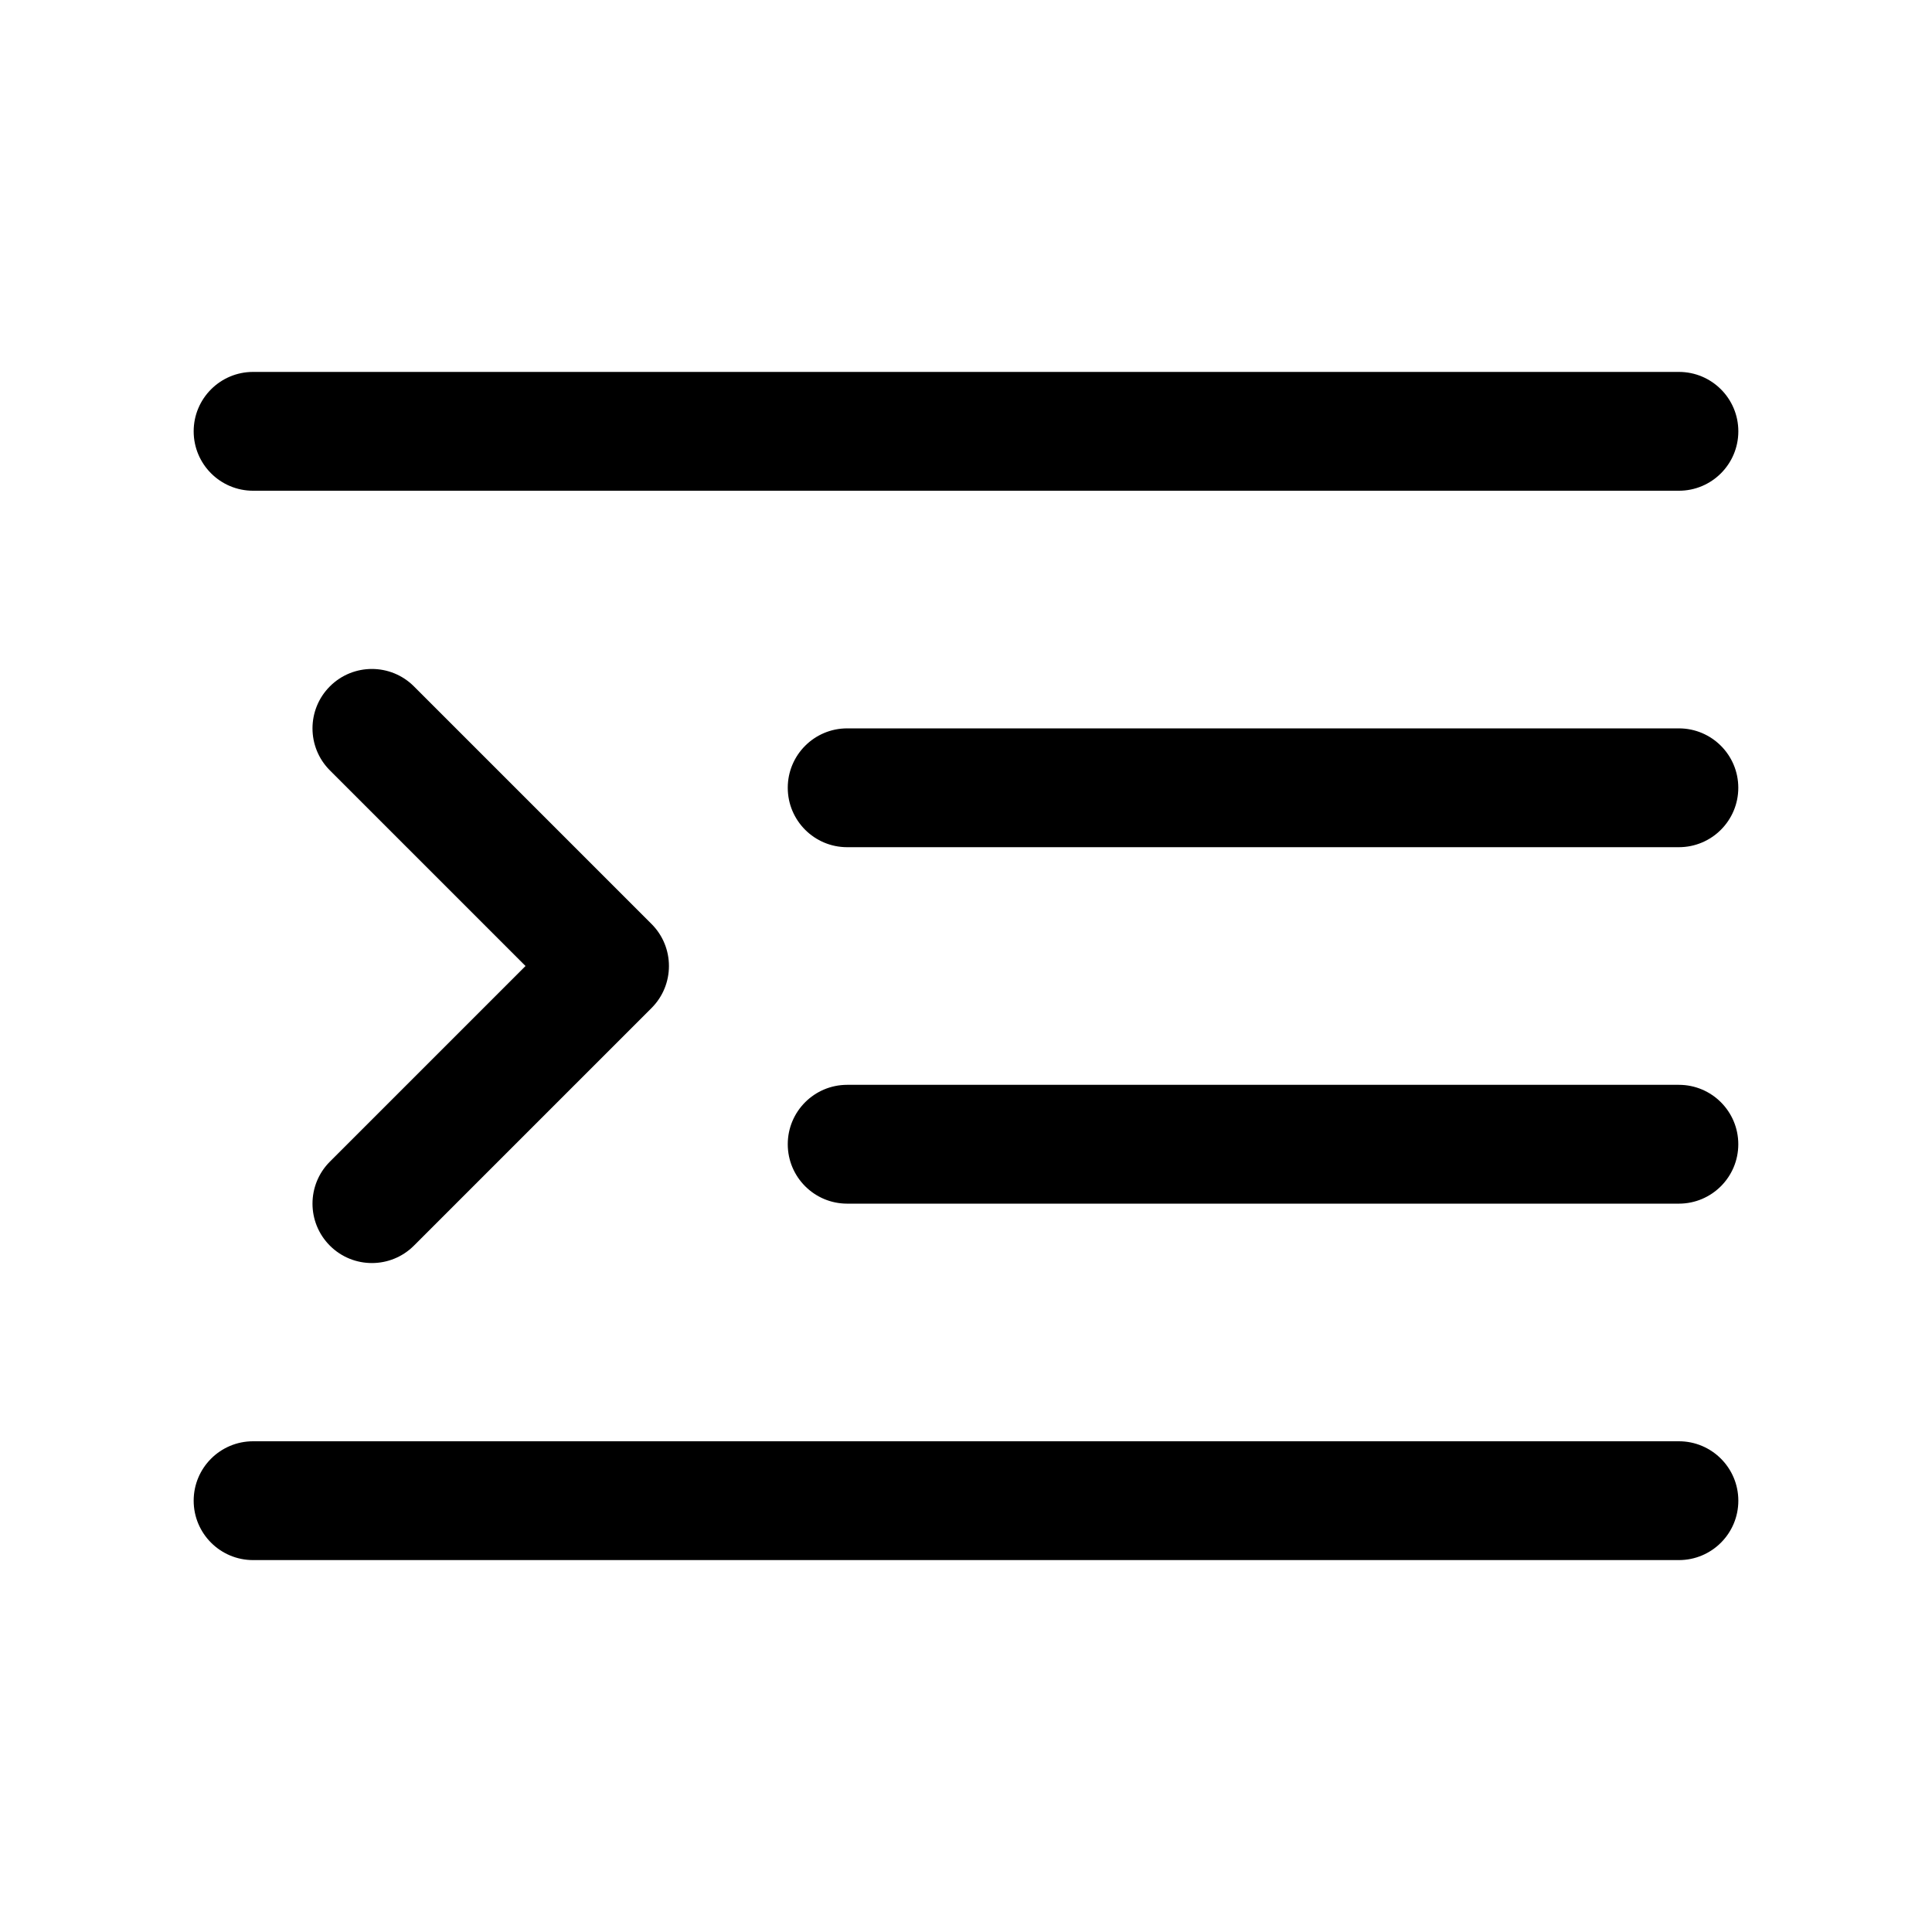 <?xml version="1.0" encoding="UTF-8"?>
<!-- Uploaded to: ICON Repo, www.iconrepo.com, Generator: ICON Repo Mixer Tools -->
<svg fill="#000000" width="800px" height="800px" version="1.1" viewBox="144 144 512 512" xmlns="http://www.w3.org/2000/svg">
 <path d="m211.07 557.44c-8.695 0-15.746-7.047-15.746-15.742 0-8.695 7.051-15.746 15.746-15.746h377.86c8.695 0 15.746 7.051 15.746 15.746 0 8.695-7.051 15.742-15.746 15.742zm0-283.39c-8.695 0-15.746-7.051-15.746-15.746 0-8.695 7.051-15.742 15.746-15.742h377.86c8.695 0 15.746 7.047 15.746 15.742 0 8.695-7.051 15.746-15.746 15.746zm157.44 94.465c-8.695 0-15.746-7.051-15.746-15.746s7.051-15.742 15.746-15.742h220.41c8.695 0 15.746 7.047 15.746 15.742s-7.051 15.746-15.746 15.746zm0 94.465c-8.695 0-15.746-7.051-15.746-15.746 0-8.695 7.051-15.742 15.746-15.742h220.41c8.695 0 15.746 7.047 15.746 15.742 0 8.695-7.051 15.746-15.746 15.746zm-85.242-62.977-51.844-51.844c-6.148-6.148-6.148-16.117 0-22.266 6.148-6.148 16.117-6.148 22.266 0l62.977 62.977c6.148 6.148 6.148 16.117 0 22.266l-62.977 62.977c-6.148 6.144-16.117 6.144-22.266 0-6.148-6.148-6.148-16.117 0-22.266z"/>
</svg>